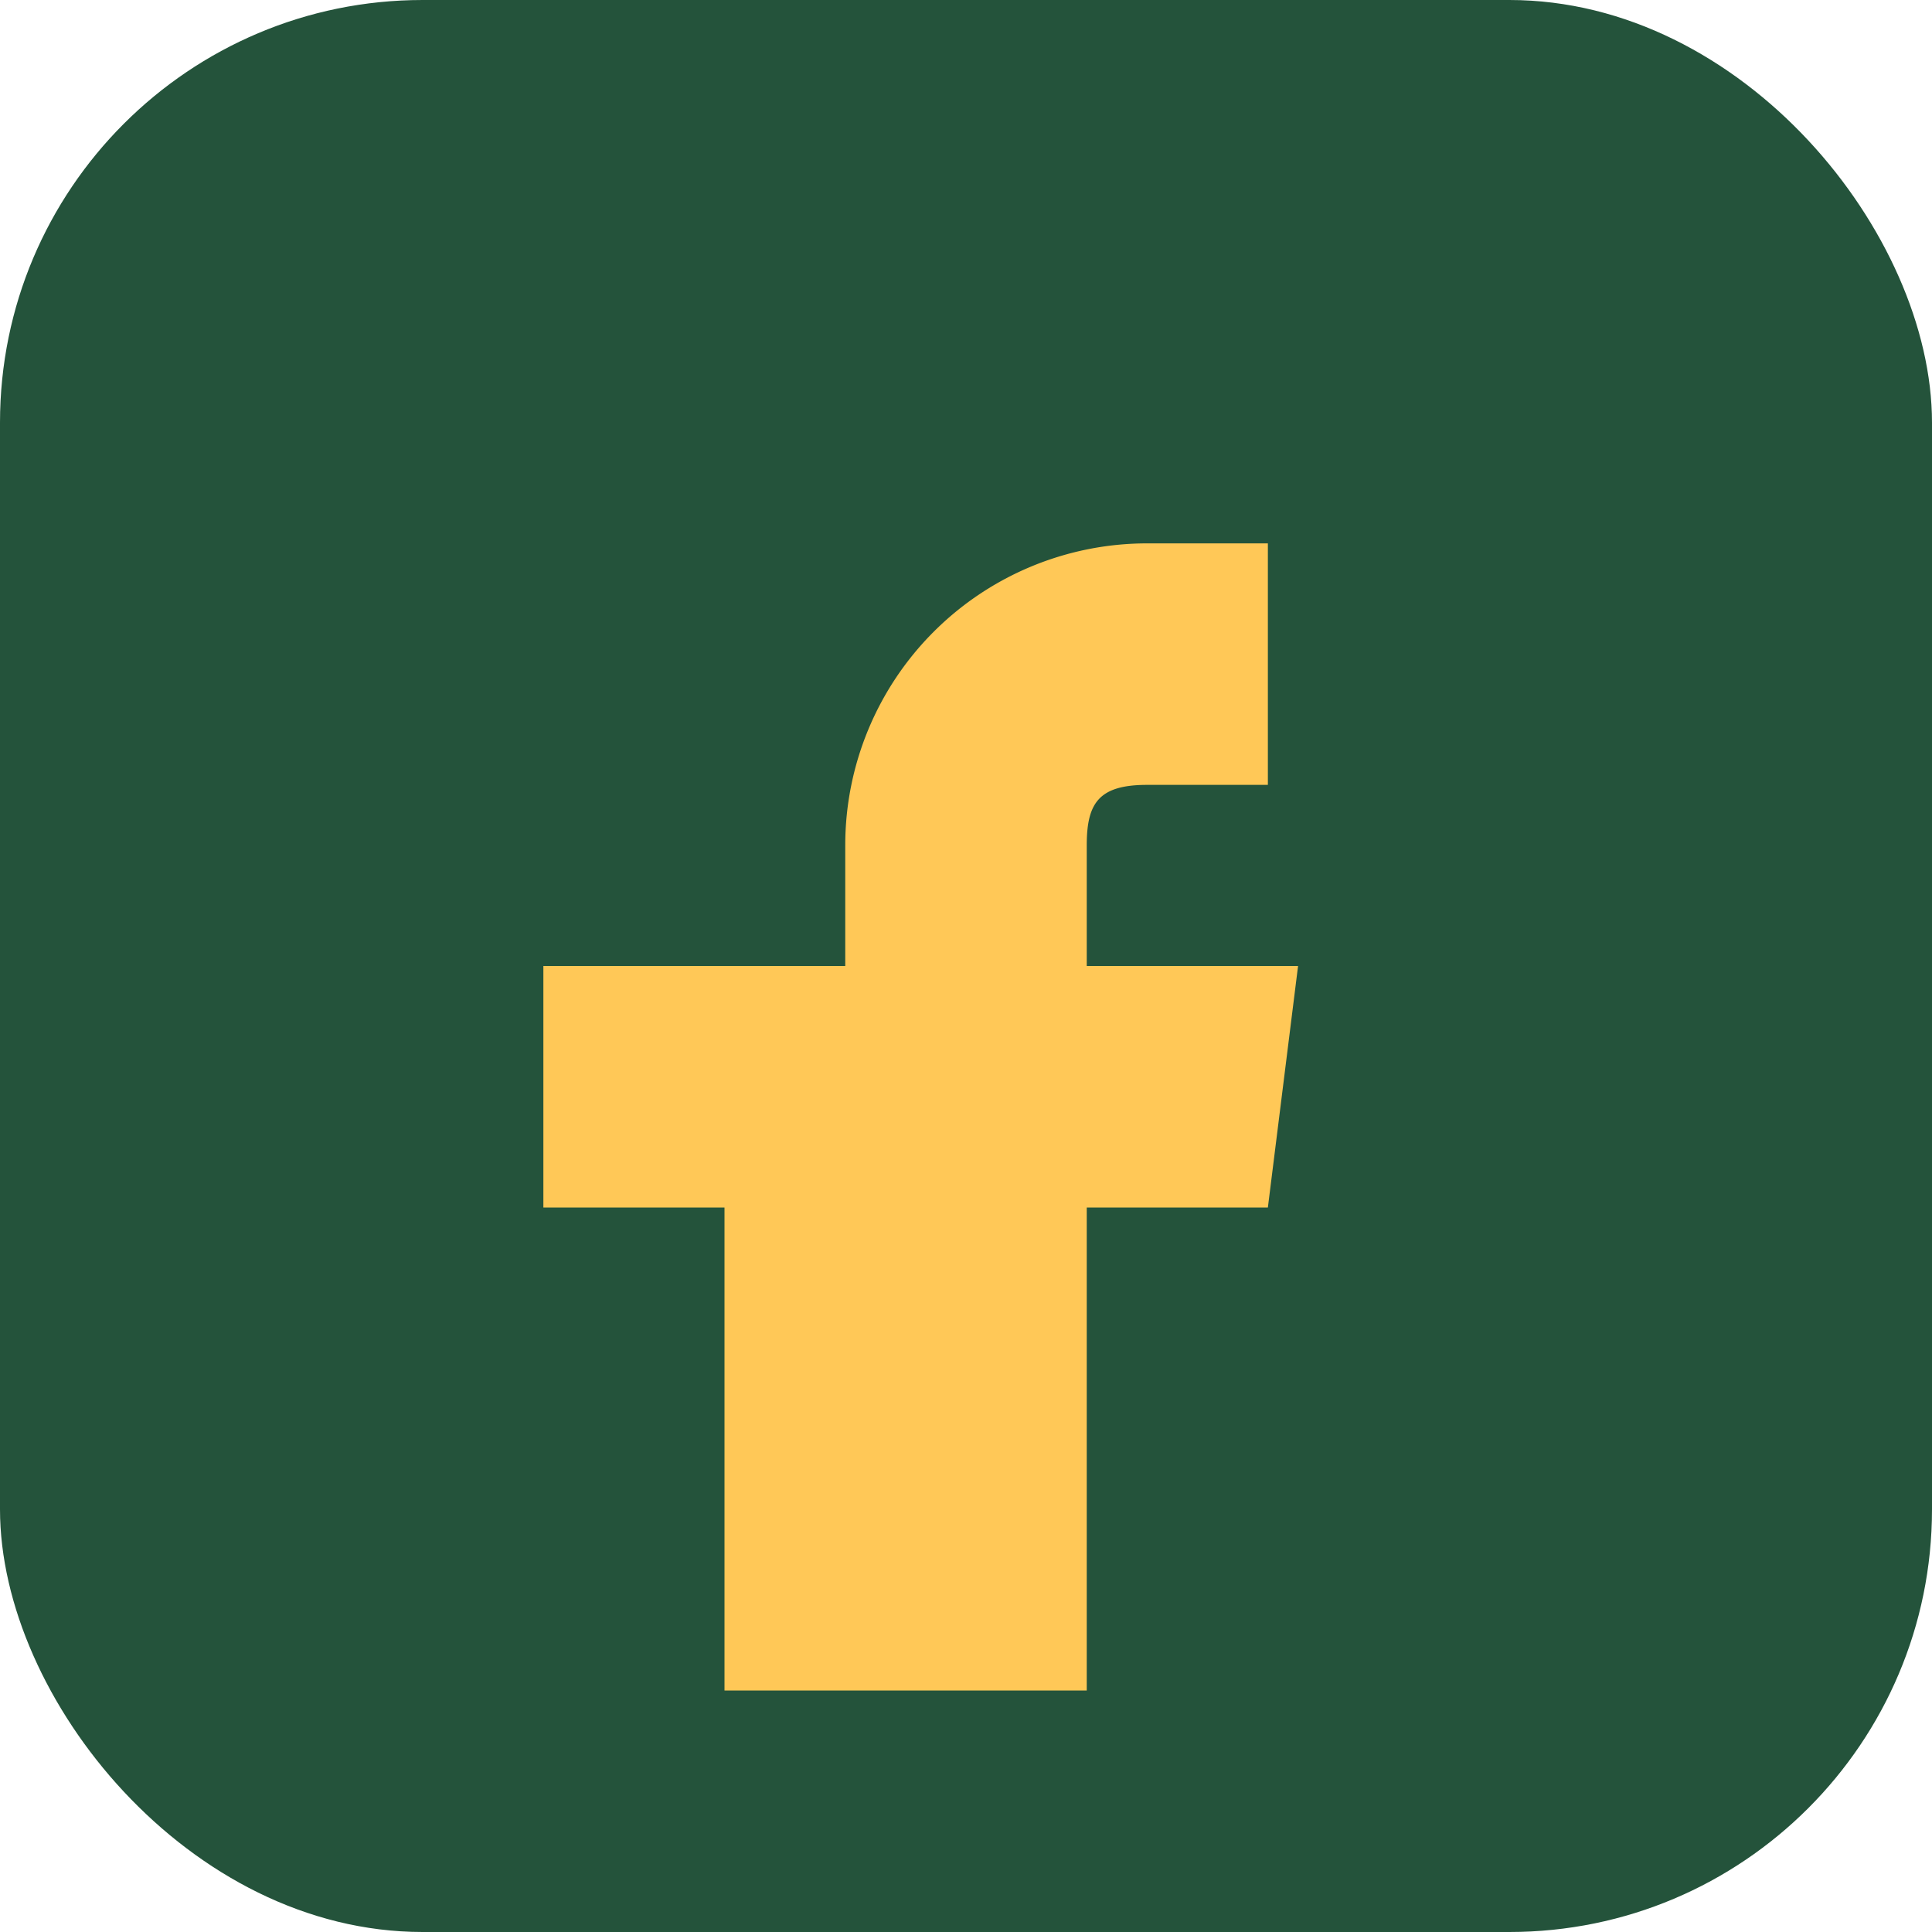 <?xml version="1.0" encoding="UTF-8"?>
<svg xmlns="http://www.w3.org/2000/svg" width="32" height="32" viewBox="0 0 32 32"><rect width="32" height="32" rx="7" fill="#24533B"/><path d="M18 28v-8h3l.5-4h-3.5v-2c0-.7.2-1 1-1h2v-4h-2a5 5 0 00-5 5v2H9v4h3v8z" fill="#FFC857"/></svg>